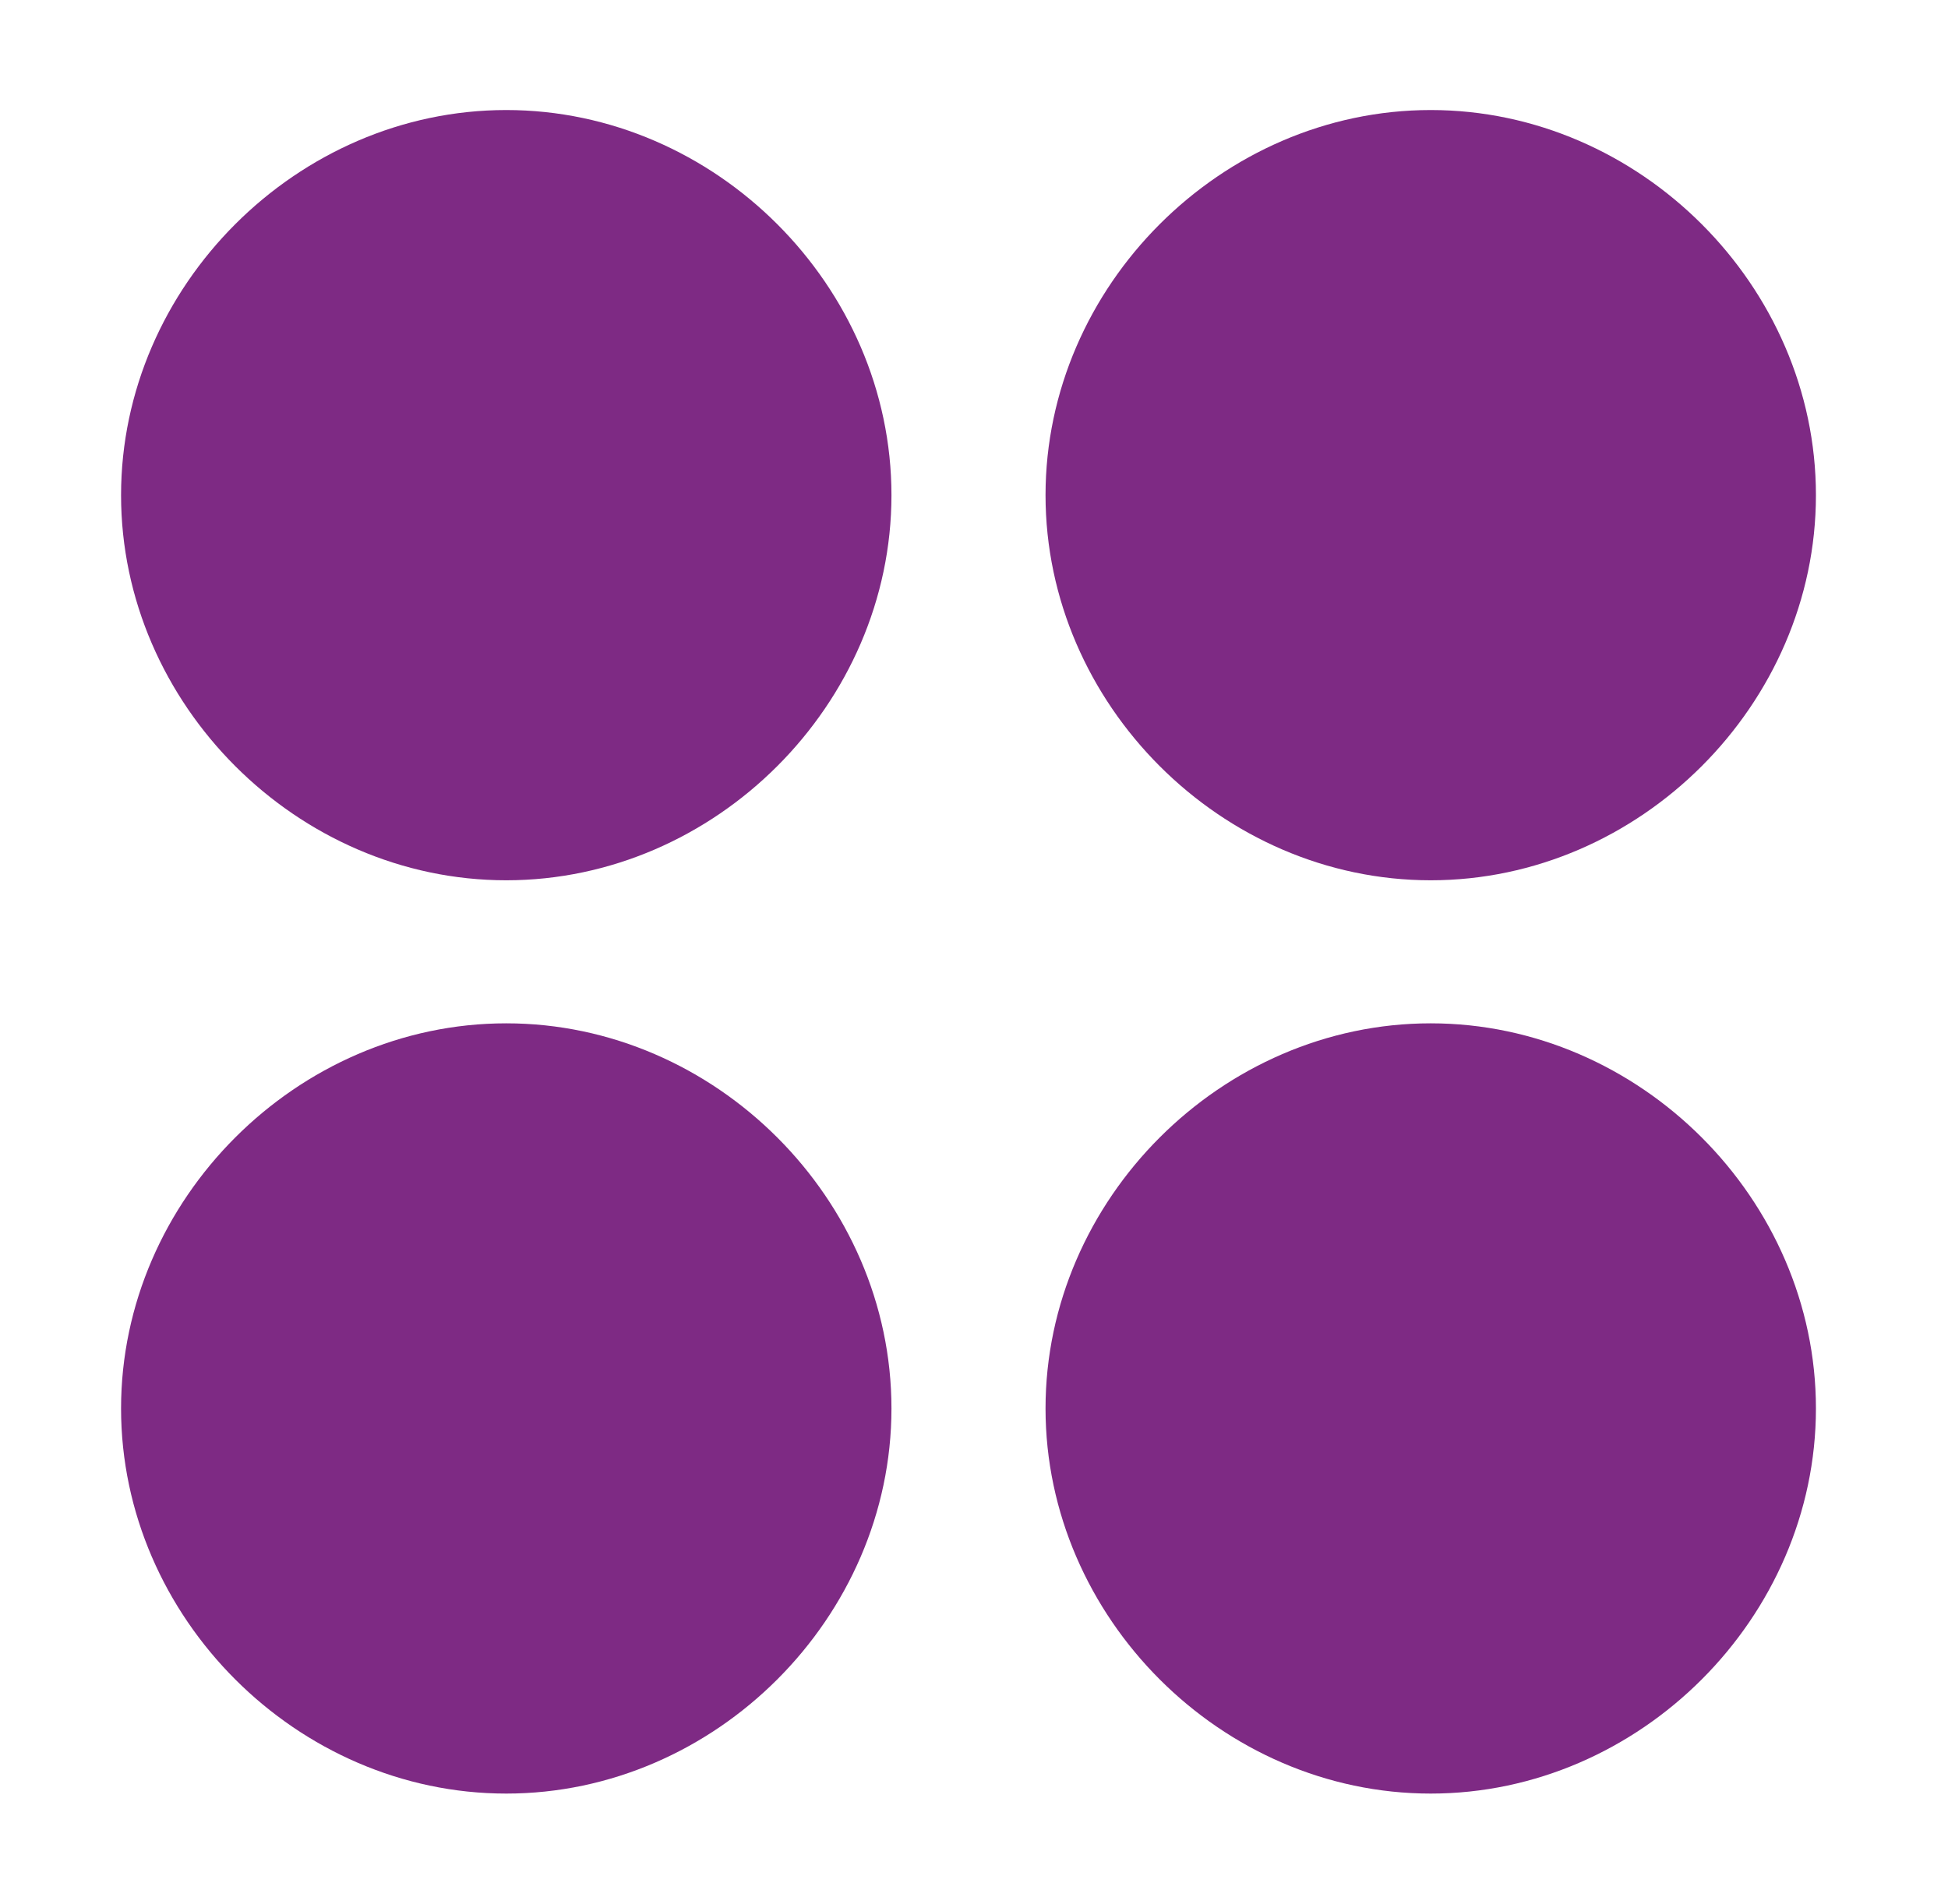 <?xml version="1.0" encoding="utf-8"?>
<!-- Generator: Adobe Illustrator 27.8.0, SVG Export Plug-In . SVG Version: 6.00 Build 0)  -->
<svg version="1.1" id="Livello_1" xmlns="http://www.w3.org/2000/svg" xmlns:xlink="http://www.w3.org/1999/xlink" x="0px" y="0px"
	 viewBox="0 0 17.7 17.3" style="enable-background:new 0 0 17.7 17.3;" xml:space="preserve">
<style type="text/css">
	.st0{fill:#7E2A84;}
</style>
<path class="st0" d="M4.6,1L4.6,1c1.9,0,3.5,1.6,3.5,3.5v0C8.1,6.4,6.5,8,4.6,8h0C2.7,8,1.1,6.4,1.1,4.5v0C1.1,2.6,2.7,1,4.6,1z"/>
<path class="st0" d="M13,1L13,1c1.9,0,3.5,1.6,3.5,3.5v0C16.5,6.4,14.9,8,13,8h0c-1.9,0-3.5-1.6-3.5-3.5v0C9.5,2.6,11.1,1,13,1z"/>
<path class="st0" d="M4.6,9.3L4.6,9.3c1.9,0,3.5,1.6,3.5,3.5v0c0,1.9-1.6,3.5-3.5,3.5h0c-1.9,0-3.5-1.6-3.5-3.5v0
	C1.1,10.9,2.7,9.3,4.6,9.3z"/>
<path class="st0" d="M13,9.3L13,9.3c1.9,0,3.5,1.6,3.5,3.5v0c0,1.9-1.6,3.5-3.5,3.5h0c-1.9,0-3.5-1.6-3.5-3.5v0
	C9.5,10.9,11.1,9.3,13,9.3z"/>
</svg>
